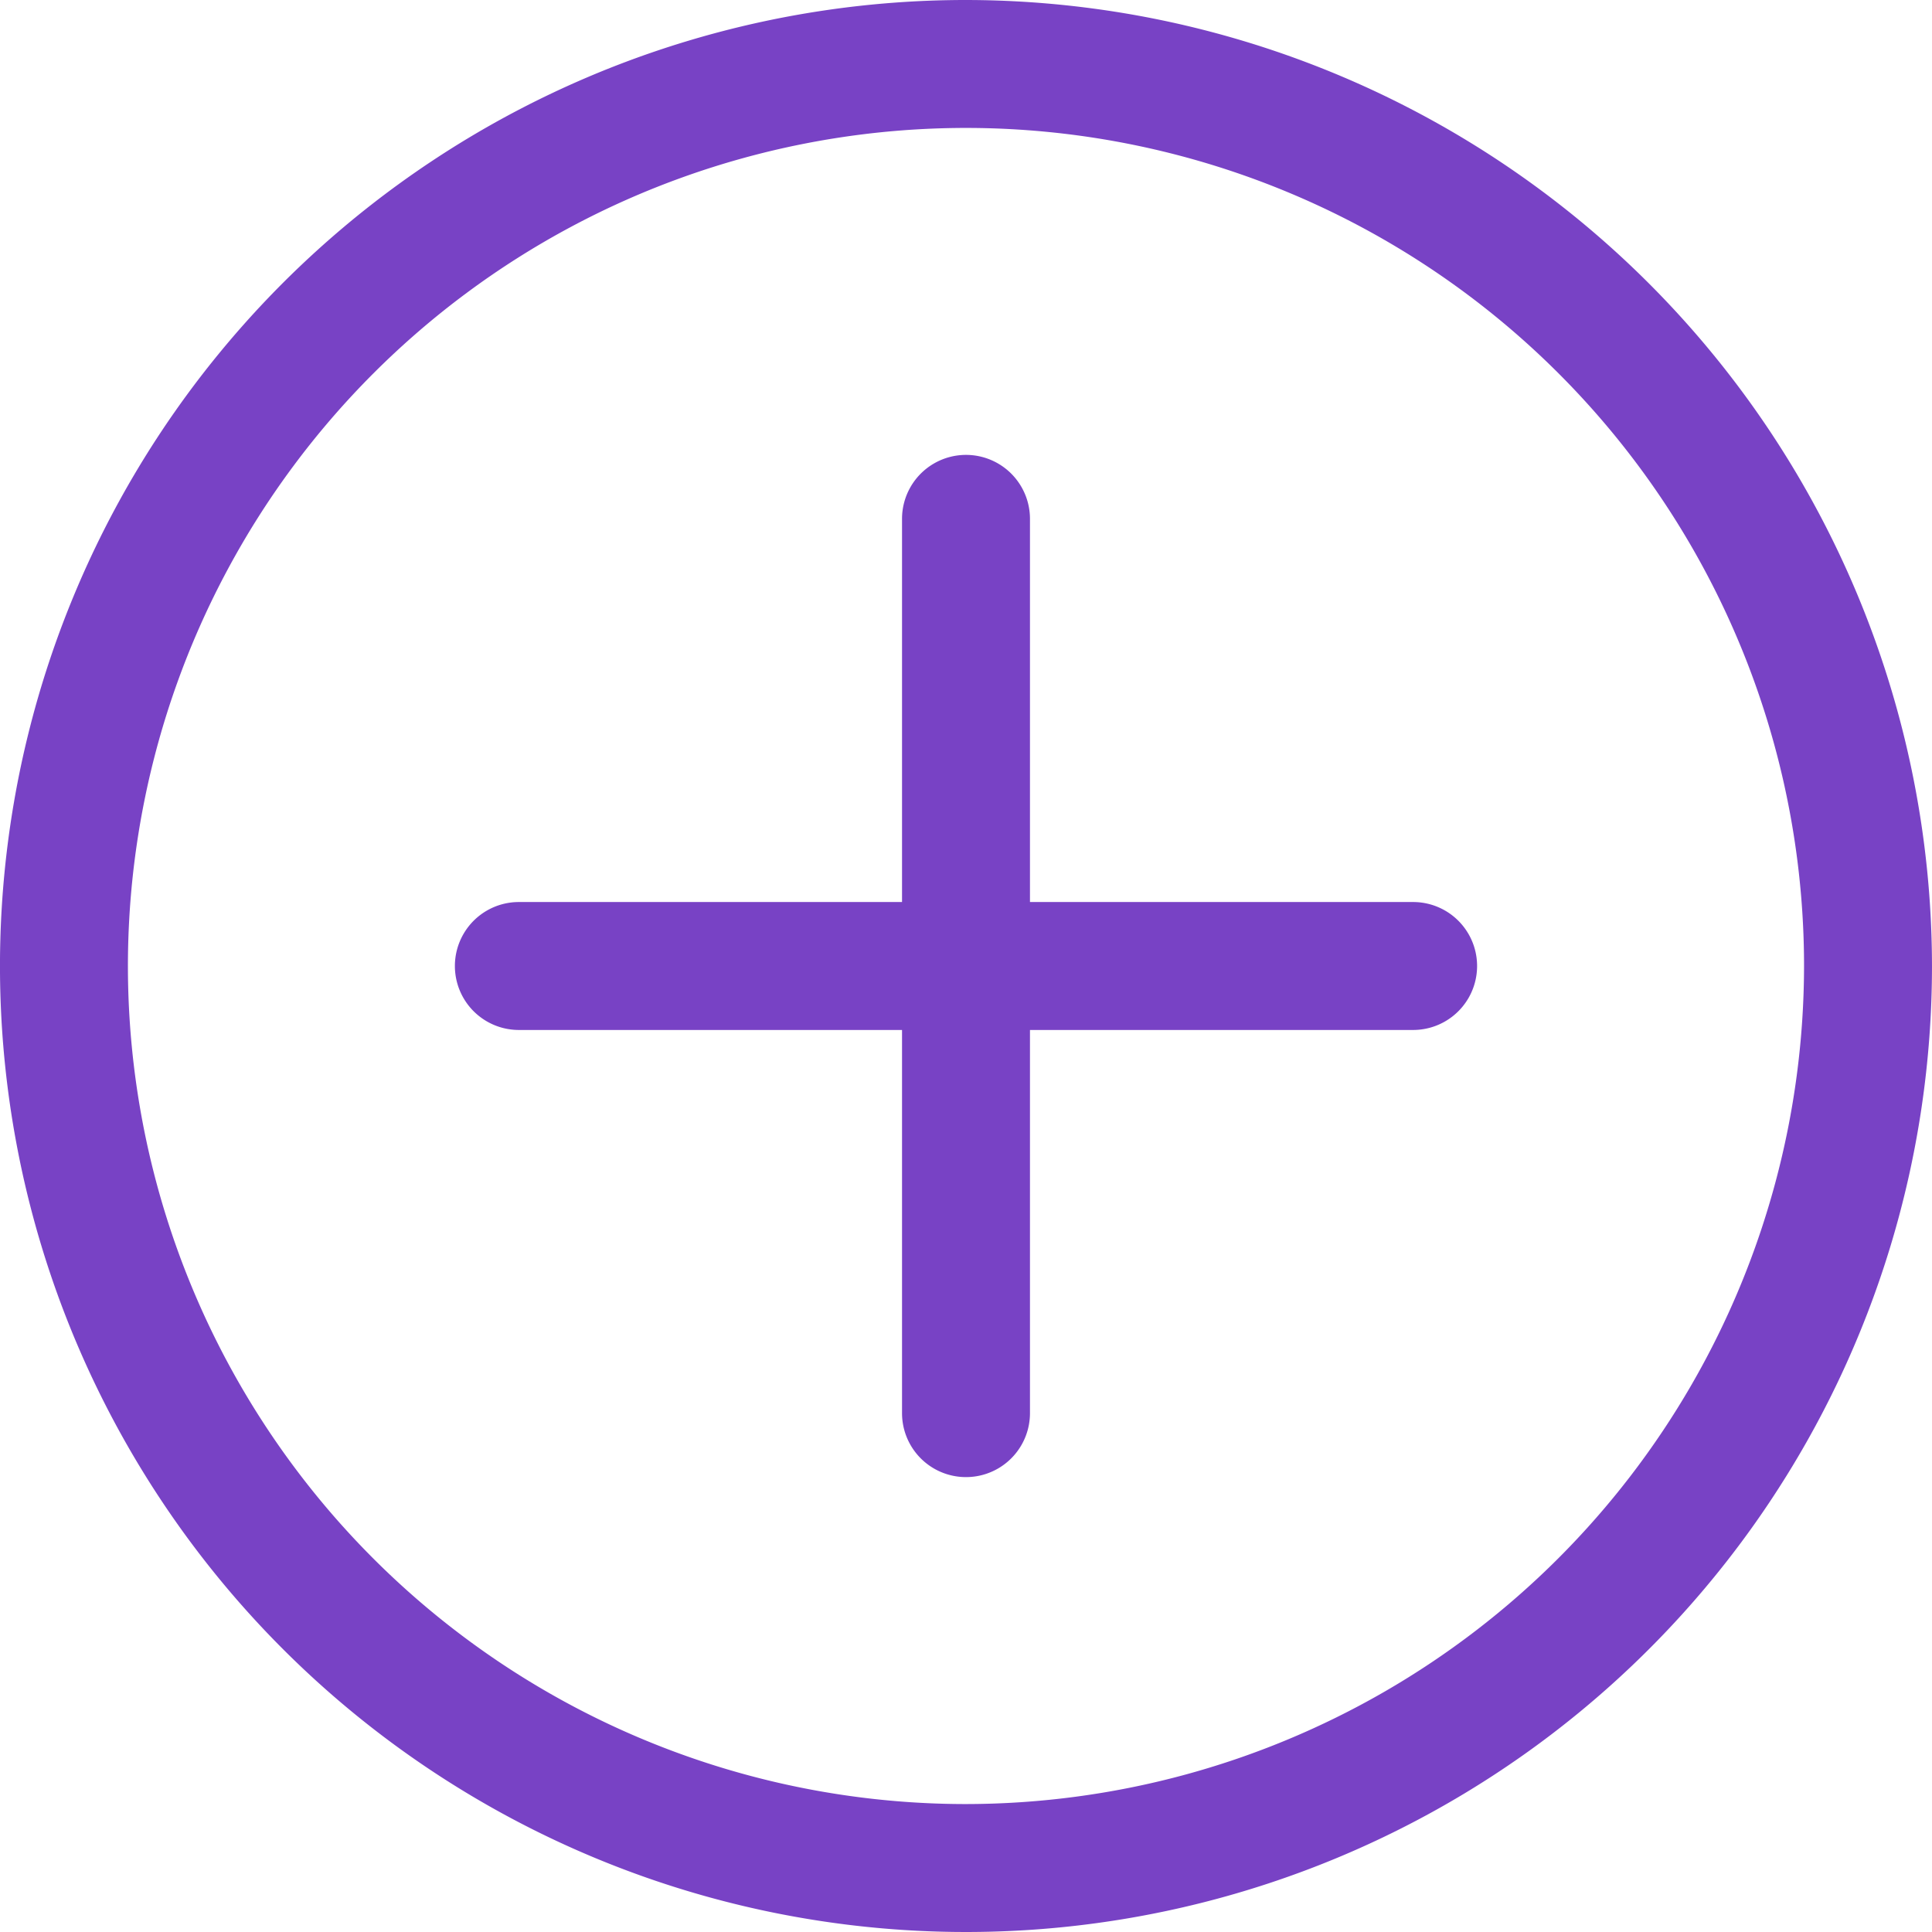 <svg xmlns="http://www.w3.org/2000/svg" viewBox="0 0 120.806 120.806">
  <defs>
    <style>
      .cls-1 {
        fill: #7842c5;
      }
    </style>
  </defs>
  <title>Akkordeon-Plus</title>
  <g id="Ebene_2" data-name="Ebene 2">
    <g id="Ebene_1-2" data-name="Ebene 1">
      <g>
        <path class="cls-1" d="M60.403,0a60.403,60.403,0,1,0,60.402,60.403A60.471,60.471,0,0,0,60.403,0Zm0,112.806a52.403,52.403,0,1,1,52.402-52.403A52.462,52.462,0,0,1,60.403,112.806Z"/>
        <path class="cls-1" d="M88.361,56.403h-23.958V32.444a4,4,0,1,0-8,0V56.403h-23.959a4,4,0,0,0,0,8h23.959v23.959a4,4,0,1,0,8,0V64.403h23.958a4,4,0,1,0,0-8Z"/>
      </g>
    </g>
  </g>
</svg>
